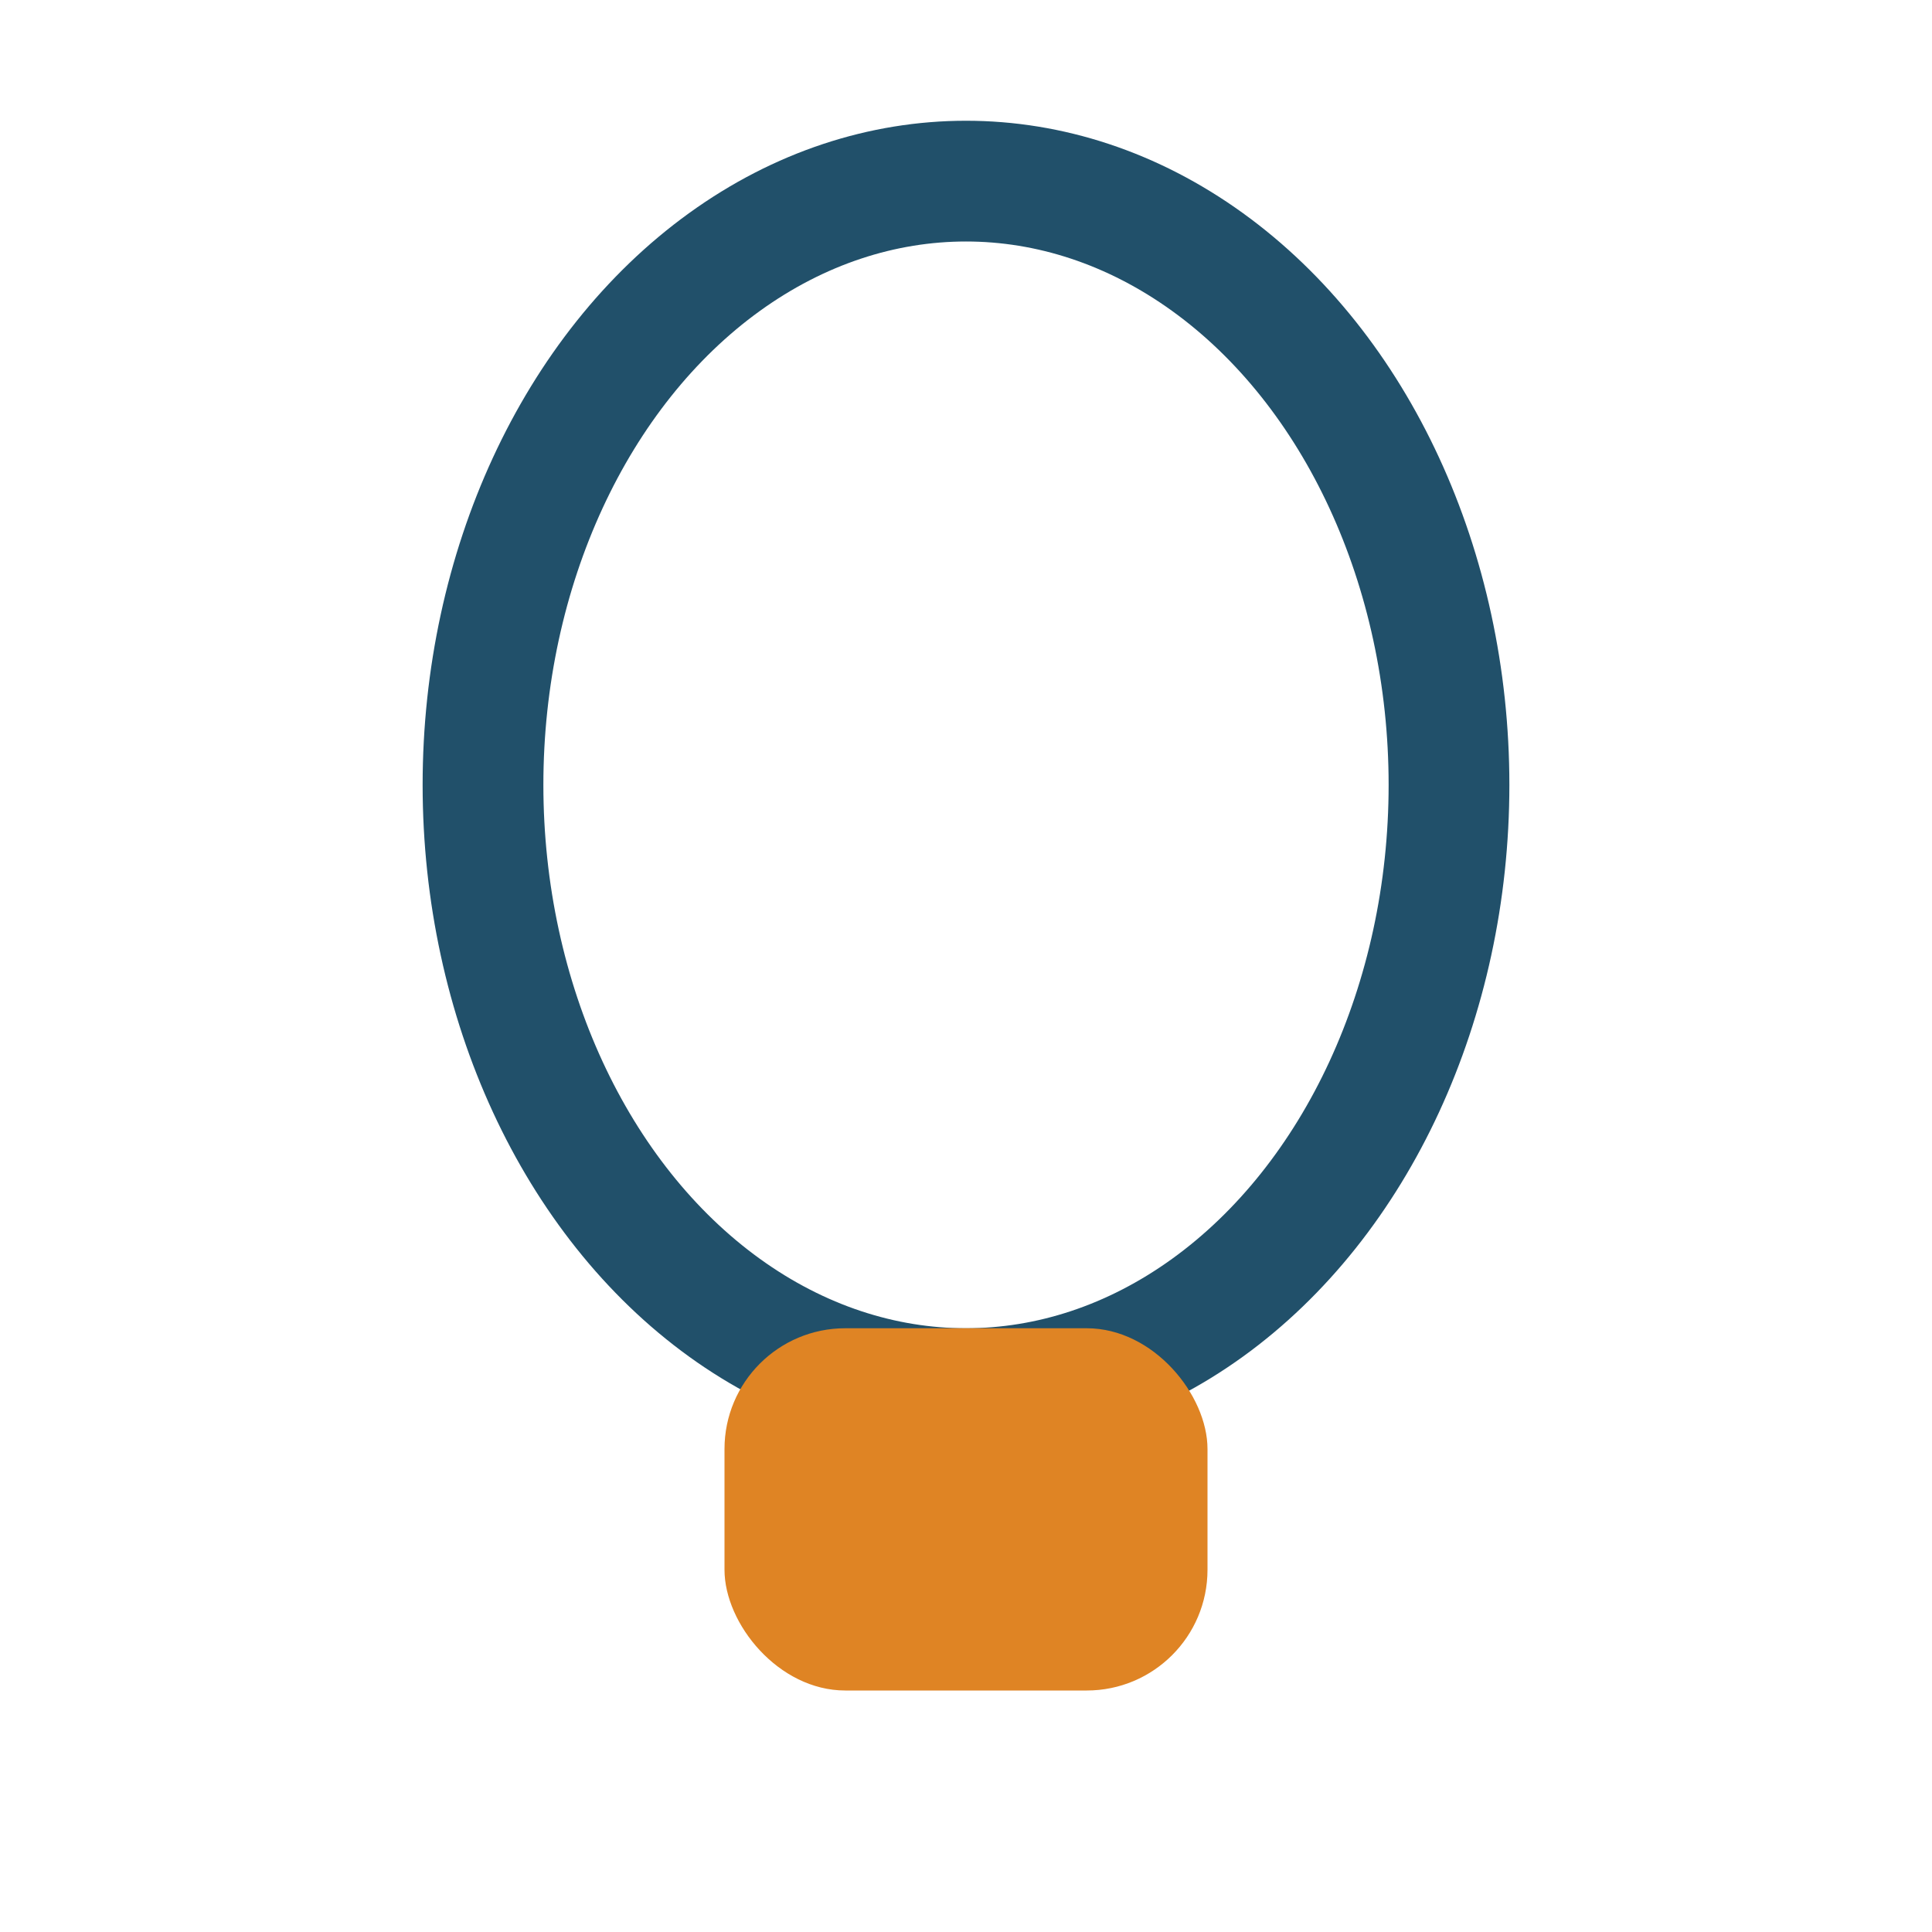 <?xml version="1.0" encoding="UTF-8"?>
<svg xmlns="http://www.w3.org/2000/svg" width="32" height="32" viewBox="0 0 32 32"><ellipse cx="16" cy="13" rx="8" ry="10" fill="none" stroke="#21506A" stroke-width="2"/><rect x="12" y="22" width="8" height="6" rx="2" fill="#DF8424"/></svg>